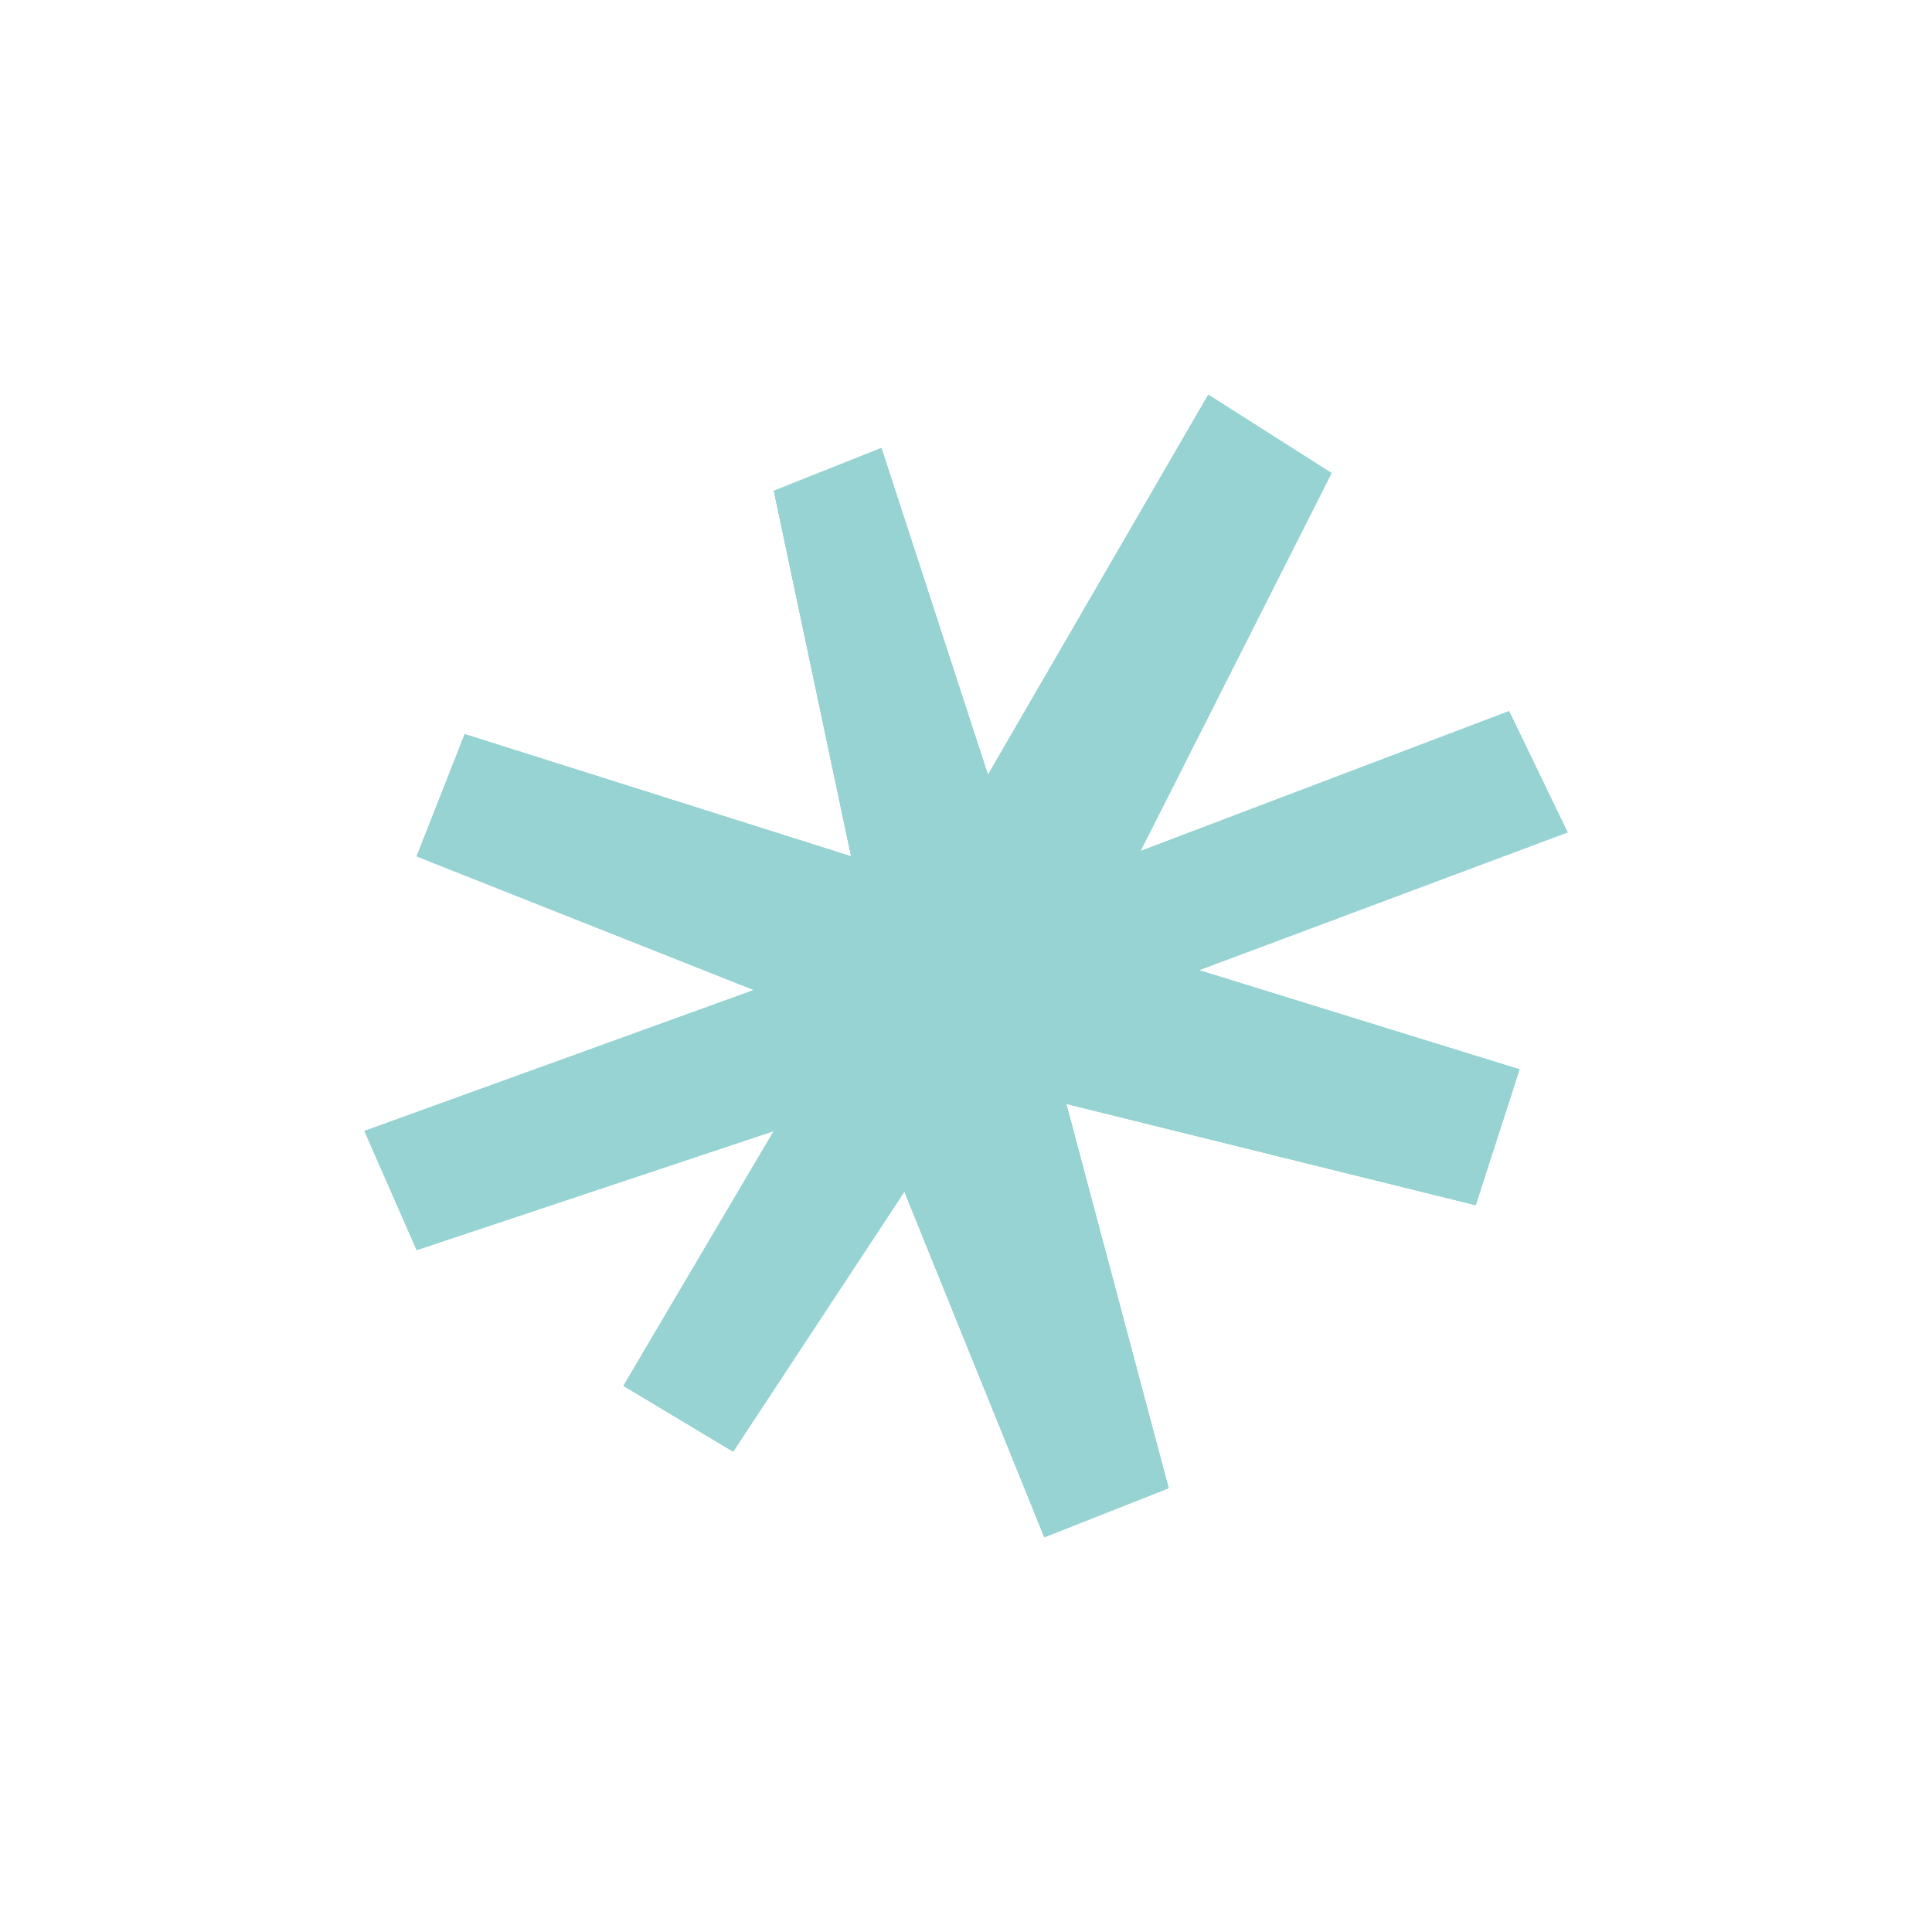 <?xml version="1.0" encoding="utf-8"?>
<!-- Generator: Adobe Illustrator 25.2.1, SVG Export Plug-In . SVG Version: 6.00 Build 0)  -->
<svg version="1.1" id="Layer_1" xmlns="http://www.w3.org/2000/svg" xmlns:xlink="http://www.w3.org/1999/xlink" x="0px" y="0px"
	 viewBox="0 0 185 185" style="enable-background:new 0 0 185 185;" xml:space="preserve">
<style type="text/css">
	.st0{clip-path:url(#SVGID_2_);}
	.st1{clip-path:url(#SVGID_4_);fill:#96D3D2;}
</style>
<g>
	<g>
		<defs>
			<polygon id="SVGID_1_" points="84.4,42.9 74.1,47 81.5,82 44.5,70.3 39.9,82 72.2,94.8 34.9,108.3 39.9,119.7 74.1,108.3 
				59.7,132.7 70.2,139 86.6,114.1 100,147.2 111.9,142.5 102.1,105.7 141.3,115.4 145.5,102.4 114.8,92.9 150.1,79.7 144.5,68.1 
				109.2,81.5 127.5,45.3 115.7,37.8 94.6,74.2 			"/>
		</defs>
		<use xlink:href="#SVGID_1_"  style="overflow:visible;fill:#96D3D2;"/>
		<clipPath id="SVGID_2_">
			<use xlink:href="#SVGID_1_"  style="overflow:visible;"/>
		</clipPath>
		<g class="st0">
			<g>
				<defs>
					<rect id="SVGID_3_" x="-1213.6" y="-7057.1" width="2419.2" height="9167"/>
				</defs>
				<use xlink:href="#SVGID_3_"  style="overflow:visible;fill:#96D3D2;"/>
				<clipPath id="SVGID_4_">
					<use xlink:href="#SVGID_3_"  style="overflow:visible;"/>
				</clipPath>
				<rect x="27.7" y="30.6" class="st1" width="129.6" height="123.8"/>
			</g>
		</g>
	</g>
</g>
</svg>
